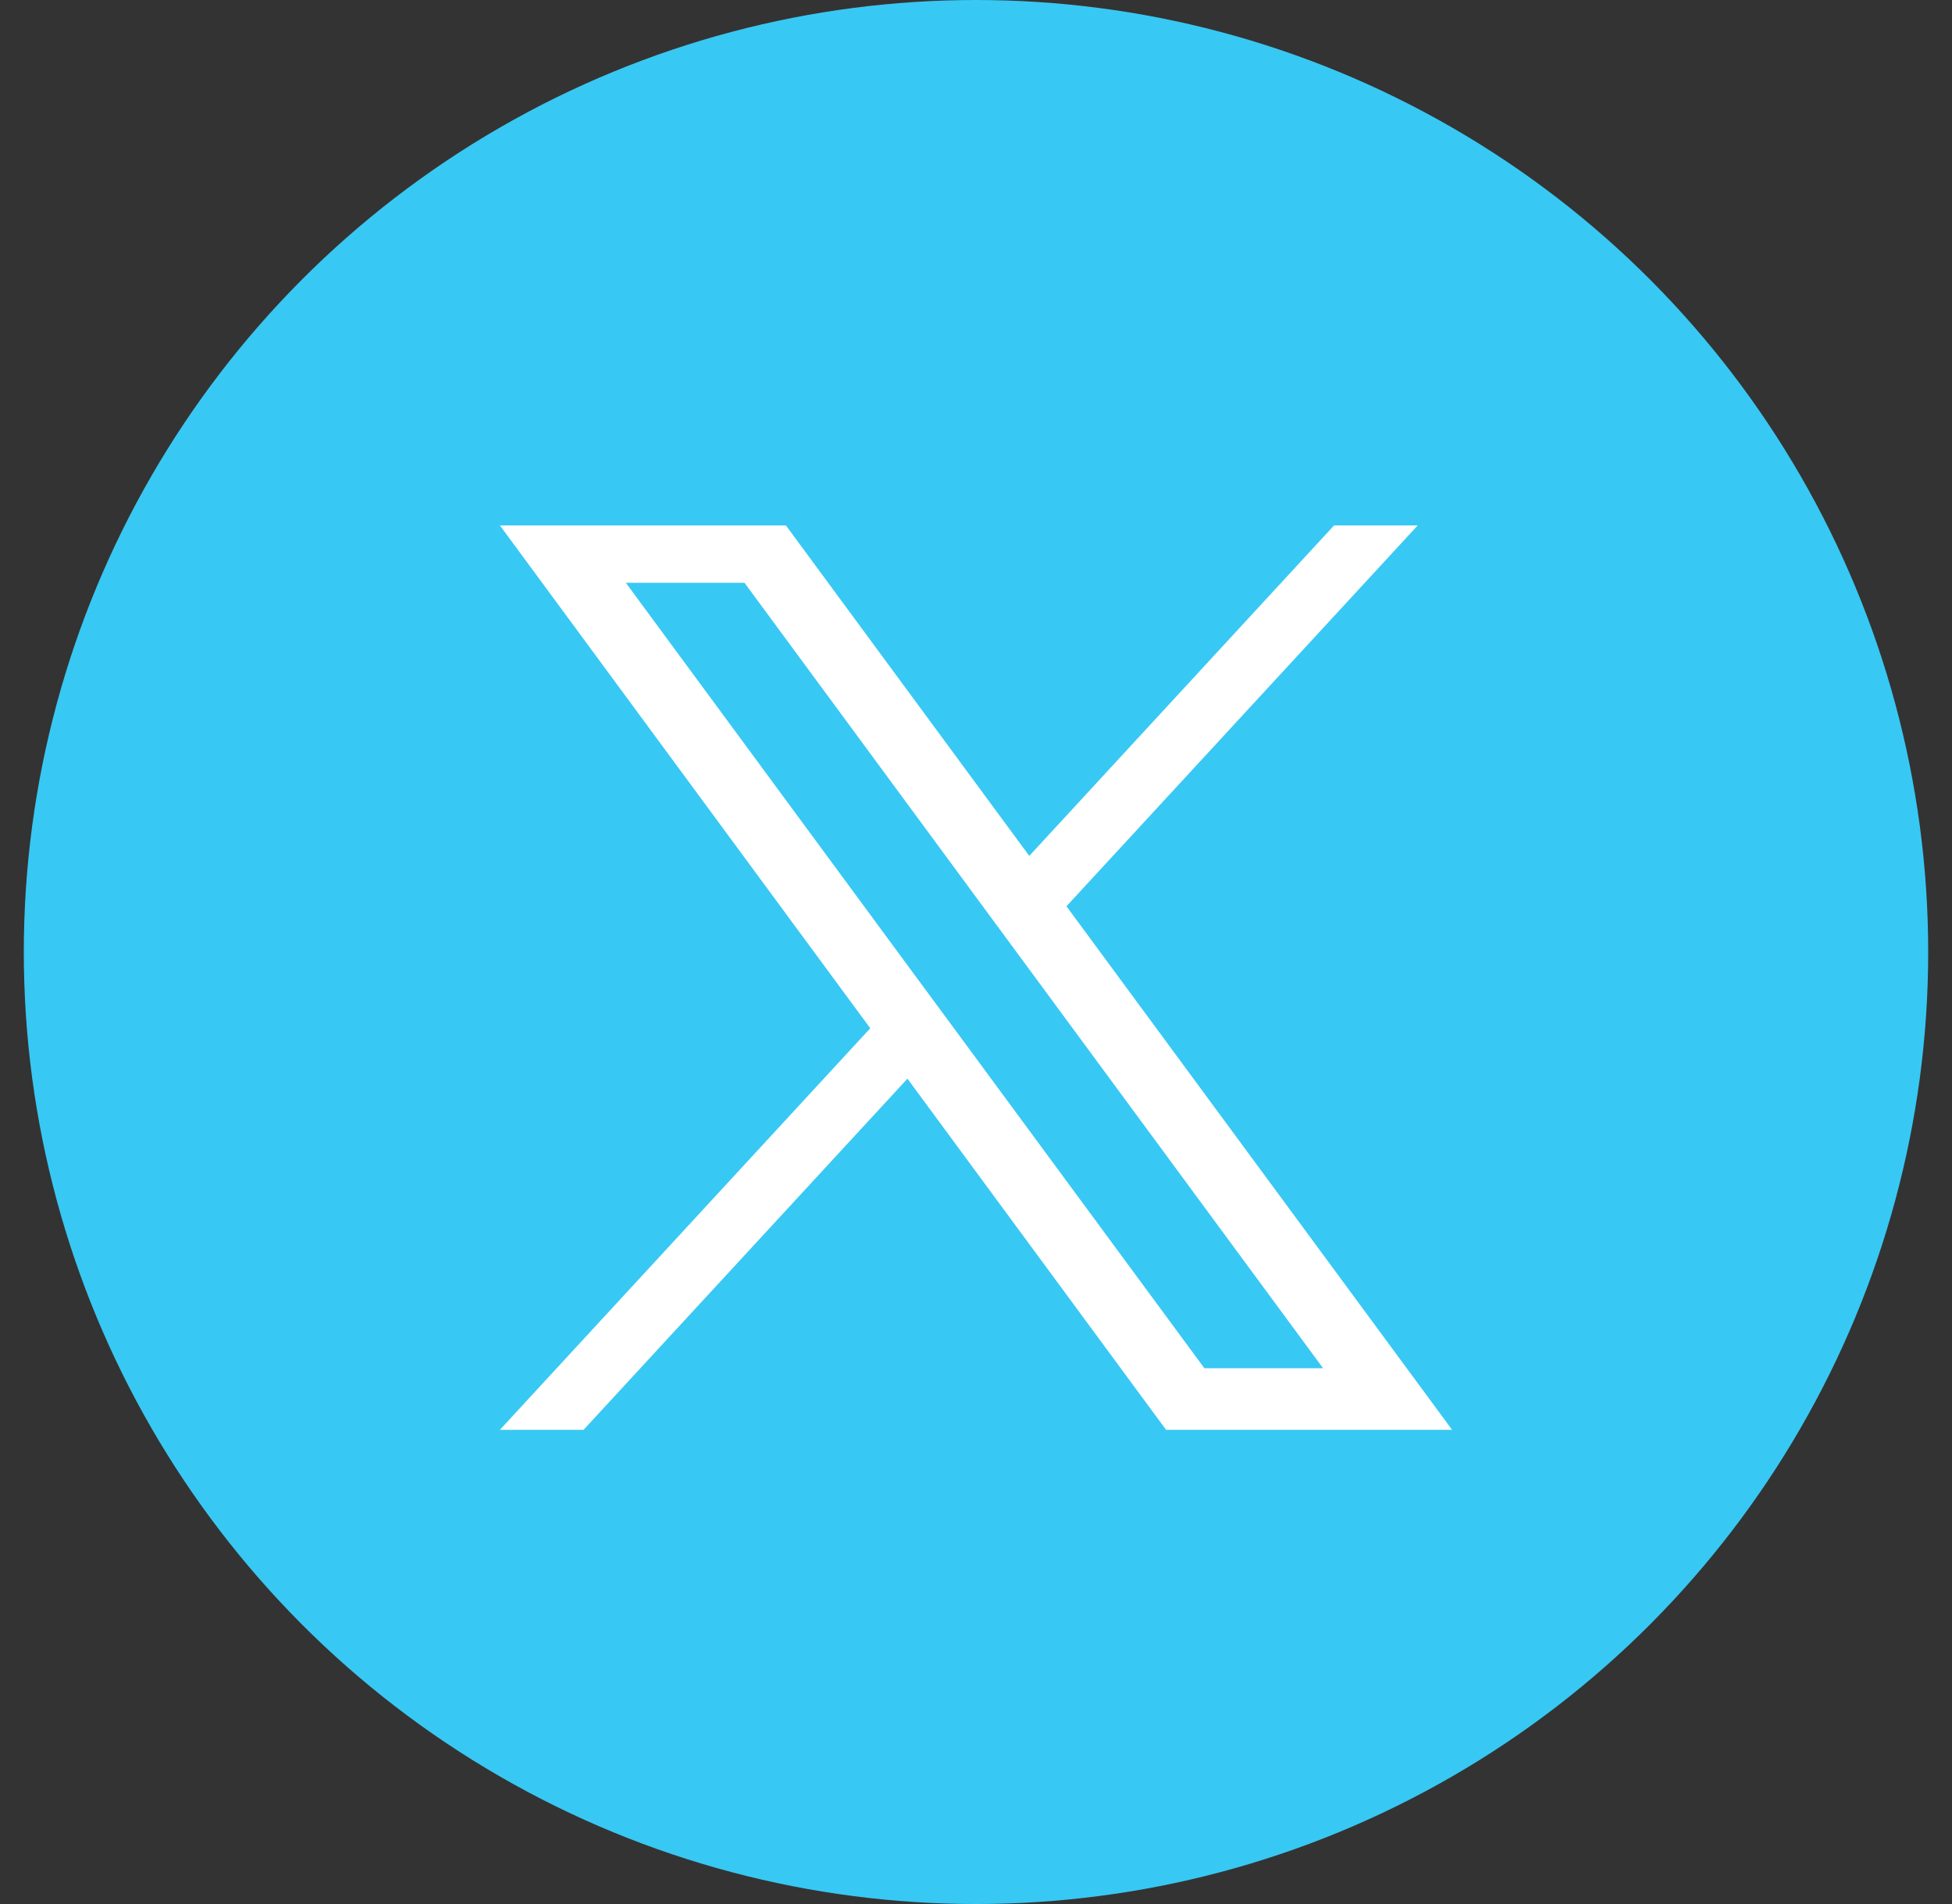 <svg width="41" height="40" viewBox="0 0 41 40" fill="none" xmlns="http://www.w3.org/2000/svg">
<rect x="0" y="0" width="41" height="40" fill="#333333" stroke="none"/>
<circle cx="20.5" cy="20" r="20" fill="#38C8F4"/>
<path d="M22.4 19.039L29.778 11.038H28.021L21.619 17.981L16.507 11.038H10.5L18.279 21.602L10.5 30.038H12.257L19.06 22.661L24.492 30.038H30.5L22.4 19.039ZM20.037 21.602L19.256 20.543L13.145 12.243H15.637L20.642 19.039L21.423 20.099L27.79 28.744H25.297L20.037 21.602Z" fill="white"/>
</svg>
